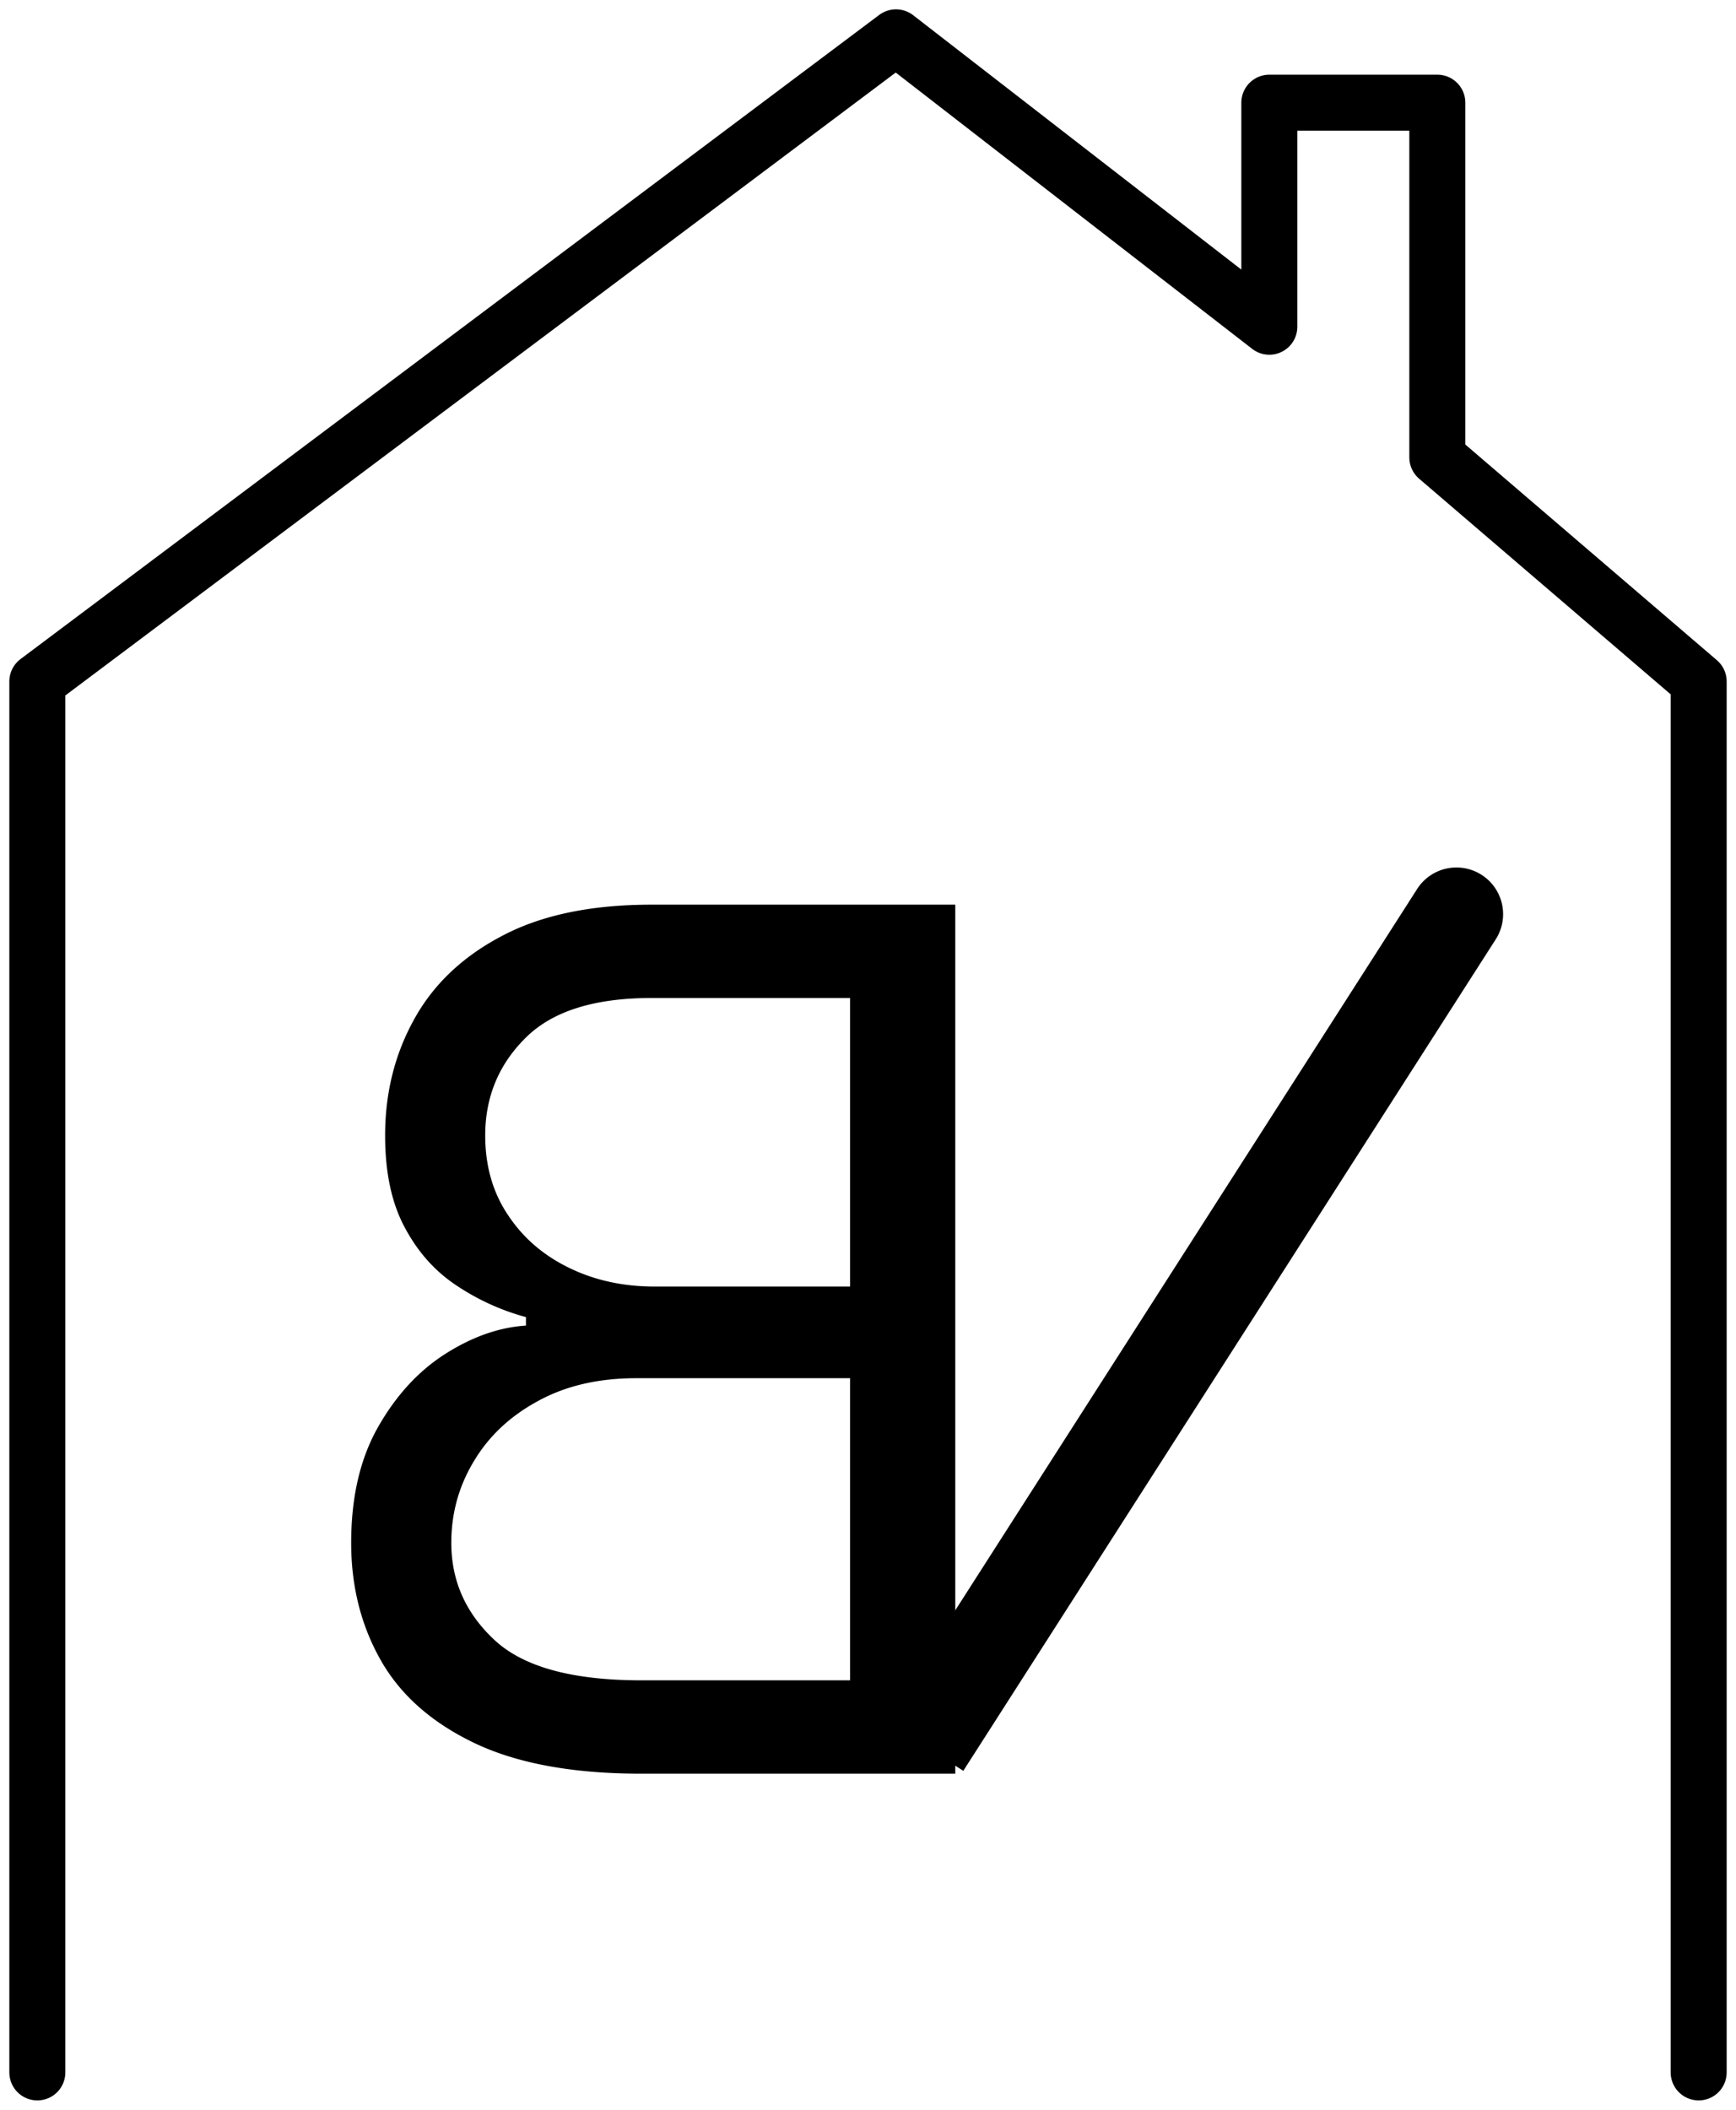 <?xml version="1.0" encoding="UTF-8"?>
<svg data-bbox="2 2 89 109" xmlns="http://www.w3.org/2000/svg" viewBox="0 0 93 113" height="113" width="93" data-type="ugc">
    <g>
        <path stroke-linejoin="round" stroke-linecap="round" stroke-width="3" stroke="#000000" d="M2 111V36.5L48 2l20 15.5v-12h9v19l14 12V111" fill="none"/>
        <path fill="#000000" d="M51.176 95V48.455H34.903c-3.242 0-5.916.56-8.022 1.681-2.106 1.106-3.675 2.599-4.705 4.478-1.03 1.863-1.545 3.931-1.545 6.204 0 2 .356 3.652 1.068 4.955.697 1.303 1.621 2.333 2.773 3.09a12.62 12.62 0 0 0 3.704 1.683V71c-1.424.09-2.856.59-4.295 1.5-1.44.91-2.644 2.212-3.614 3.91-.97 1.696-1.454 3.772-1.454 6.226 0 2.334.53 4.432 1.59 6.296 1.061 1.864 2.735 3.34 5.023 4.432C27.714 94.454 30.691 95 34.358 95h16.818Zm-5.636-5H34.358c-3.682 0-6.295-.712-7.841-2.136-1.56-1.44-2.34-3.182-2.34-5.228 0-1.575.4-3.03 1.204-4.363.803-1.349 1.947-2.424 3.431-3.227 1.485-.819 3.243-1.228 5.273-1.228H45.54V90Zm0-21.09H35.085c-1.697 0-3.227-.334-4.59-1-1.38-.668-2.47-1.607-3.273-2.82-.819-1.211-1.228-2.636-1.228-4.272 0-2.045.712-3.78 2.137-5.204 1.424-1.44 3.681-2.16 6.772-2.16H45.54V68.91Z"/>
        <path fill="#000000" d="M75.895 47.652a2.5 2.5 0 1 1 4.21 2.696l-4.21-2.696Zm-28.5 44.5 28.5-44.5 4.21 2.696-28.5 44.5-4.21-2.696Z"/>
    </g>
</svg>
